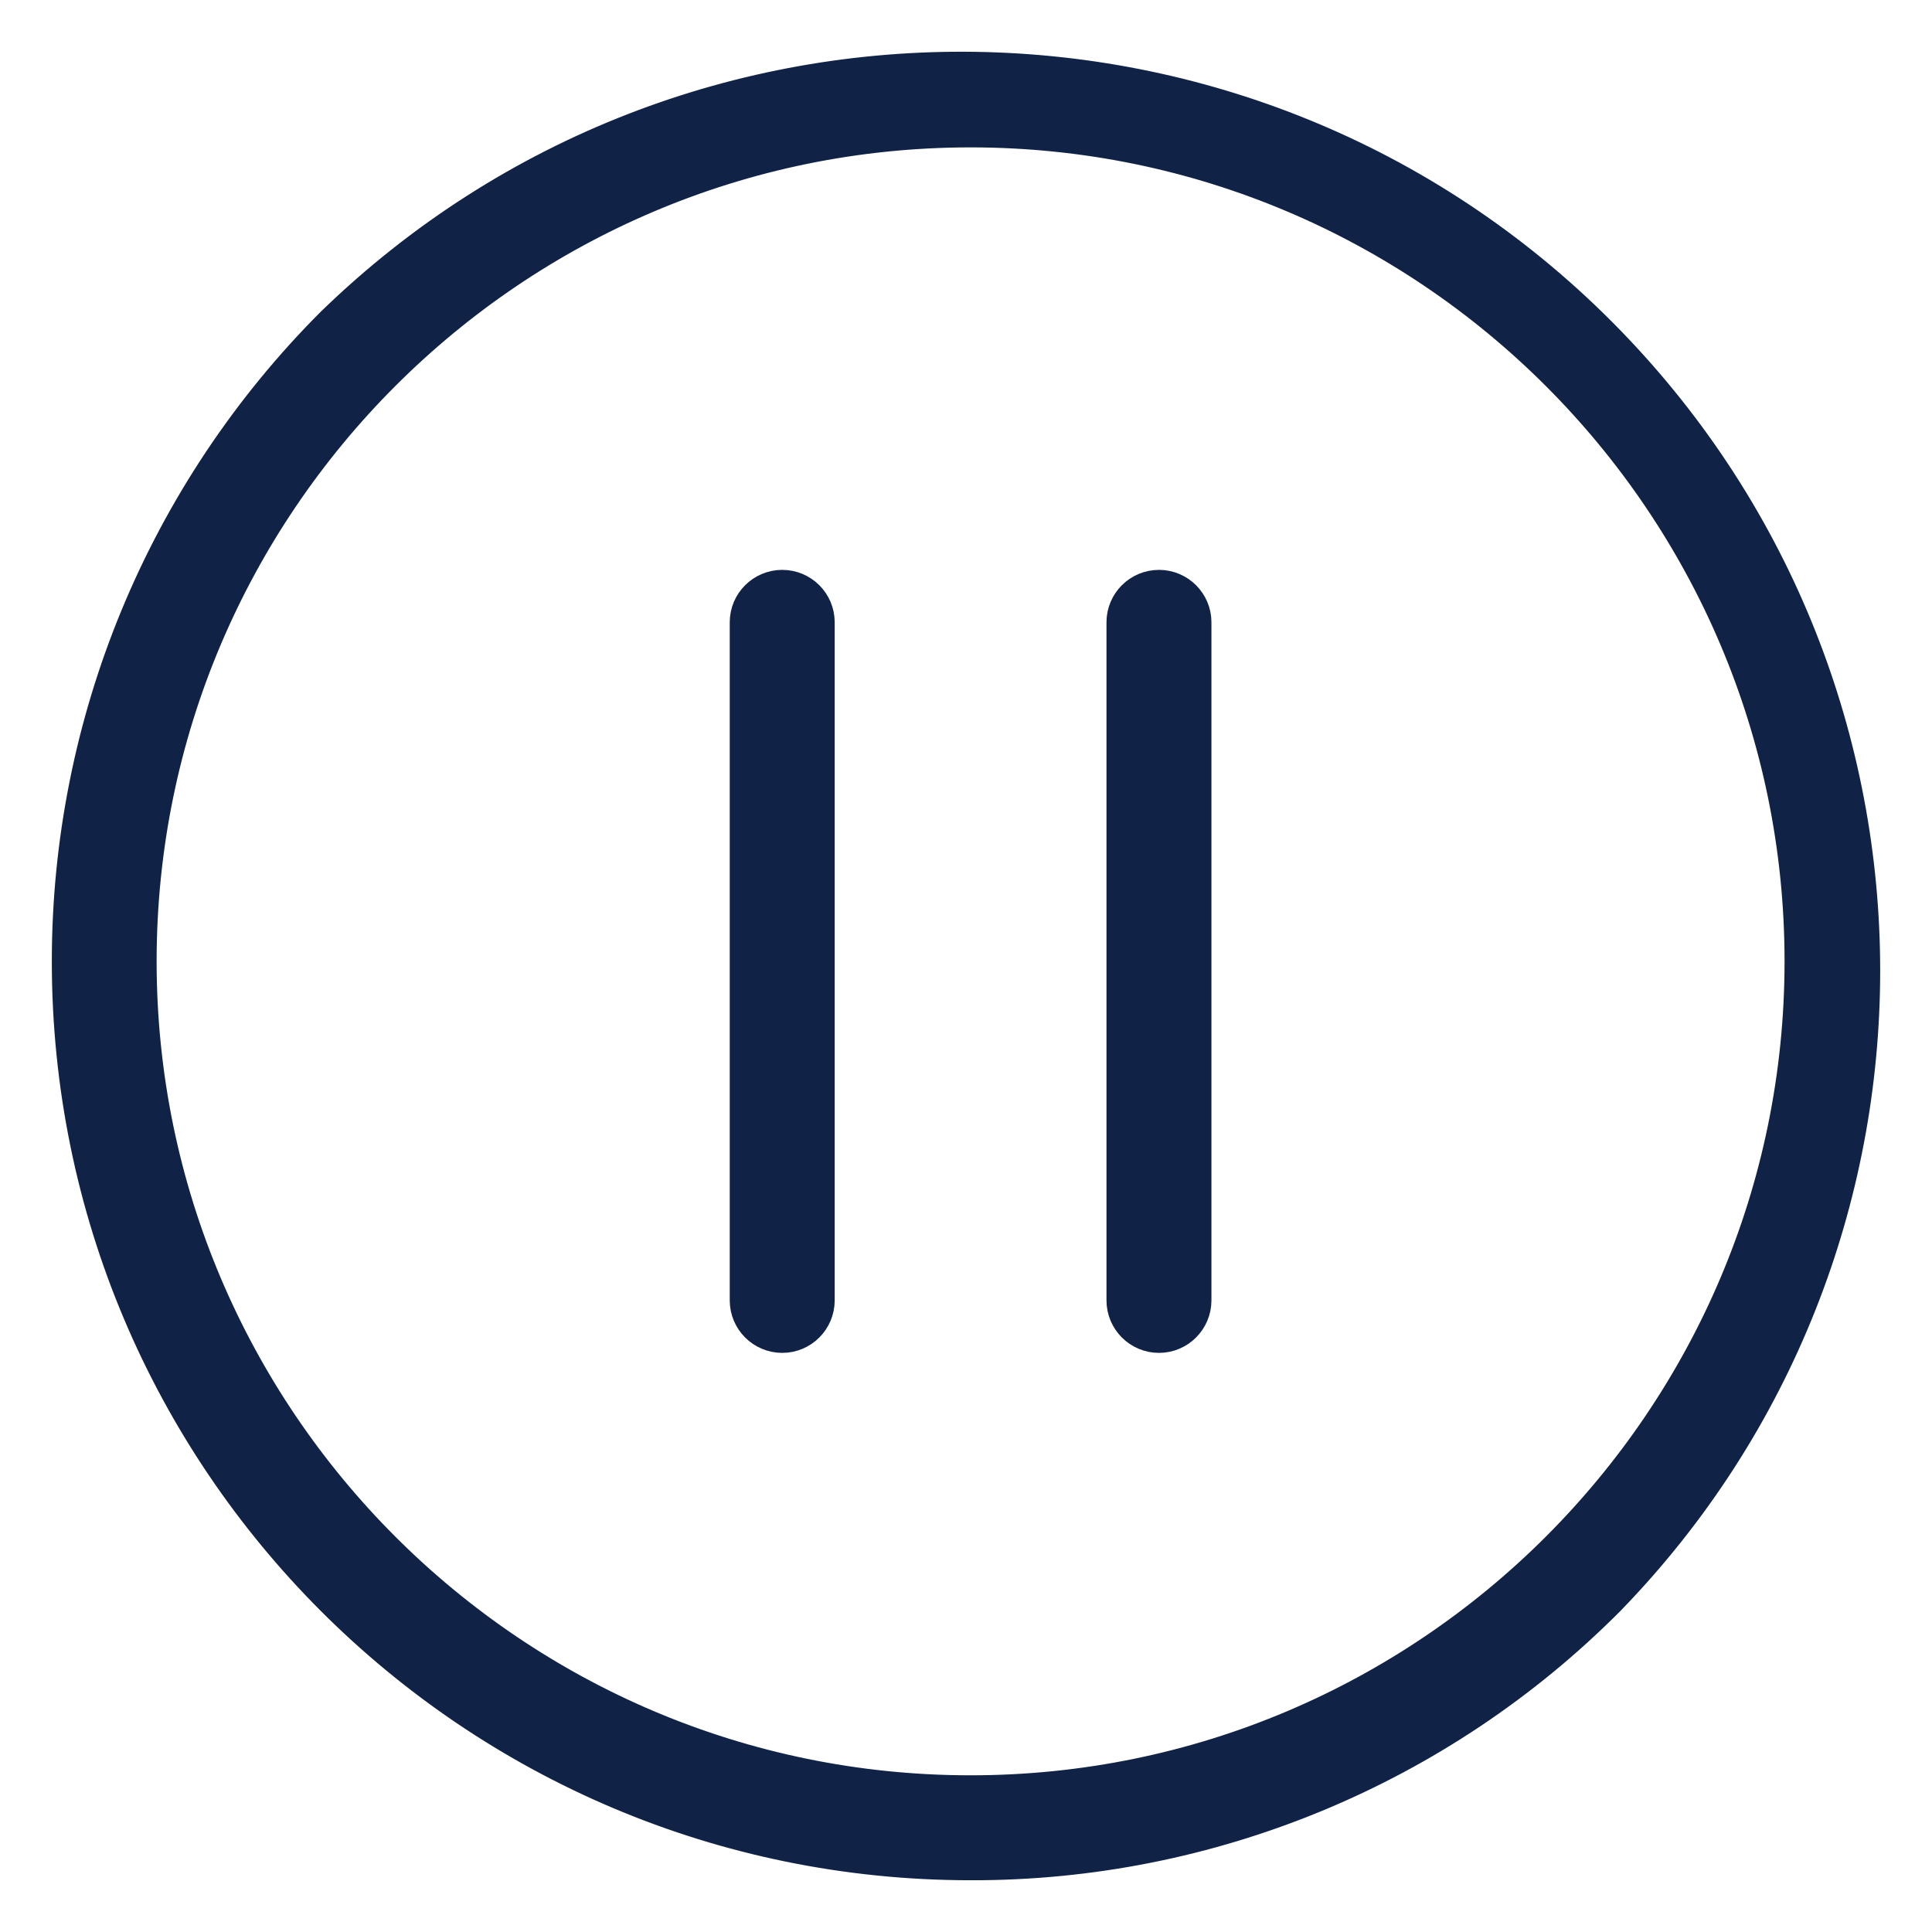 <svg width="28" height="28" viewBox="0 0 28 28" fill="none" xmlns="http://www.w3.org/2000/svg">
<g id="Group">
<g id="Layer_2_25_">
<g id="E452_Control_multimedia_pause_stop">
<path id="Vector" d="M14.066 27C6.849 26.999 1 21.147 1.001 13.931C1.001 10.466 2.378 7.143 4.827 4.693C10.005 -0.335 18.278 -0.214 23.306 4.963C28.23 10.034 28.23 18.101 23.306 23.172C20.861 25.63 17.534 27.009 14.066 27ZM14.066 1.886C7.424 1.886 2.02 7.29 2.02 13.932C2.02 20.575 7.424 25.979 14.066 25.979C20.709 25.979 26.113 20.575 26.113 13.932C26.113 7.29 20.709 1.886 14.066 1.886Z" fill="#102347" stroke="#102347" stroke-width="0.5"/>
<path id="Vector_2" d="M11.337 19.357C11.055 19.357 10.826 19.128 10.826 18.846V9.019C10.826 8.737 11.055 8.509 11.337 8.509C11.618 8.509 11.847 8.737 11.847 9.019V18.846C11.847 19.128 11.618 19.357 11.337 19.357Z" fill="#102347" stroke="#102347" stroke-width="0.5"/>
<path id="Vector_3" d="M16.797 19.357C16.515 19.357 16.286 19.128 16.286 18.846V9.019C16.286 8.737 16.515 8.509 16.797 8.509C17.078 8.509 17.307 8.737 17.307 9.019V18.846C17.307 19.128 17.078 19.357 16.797 19.357Z" fill="#102347" stroke="#102347" stroke-width="0.5"/>
</g>
</g>
</g>
</svg>
